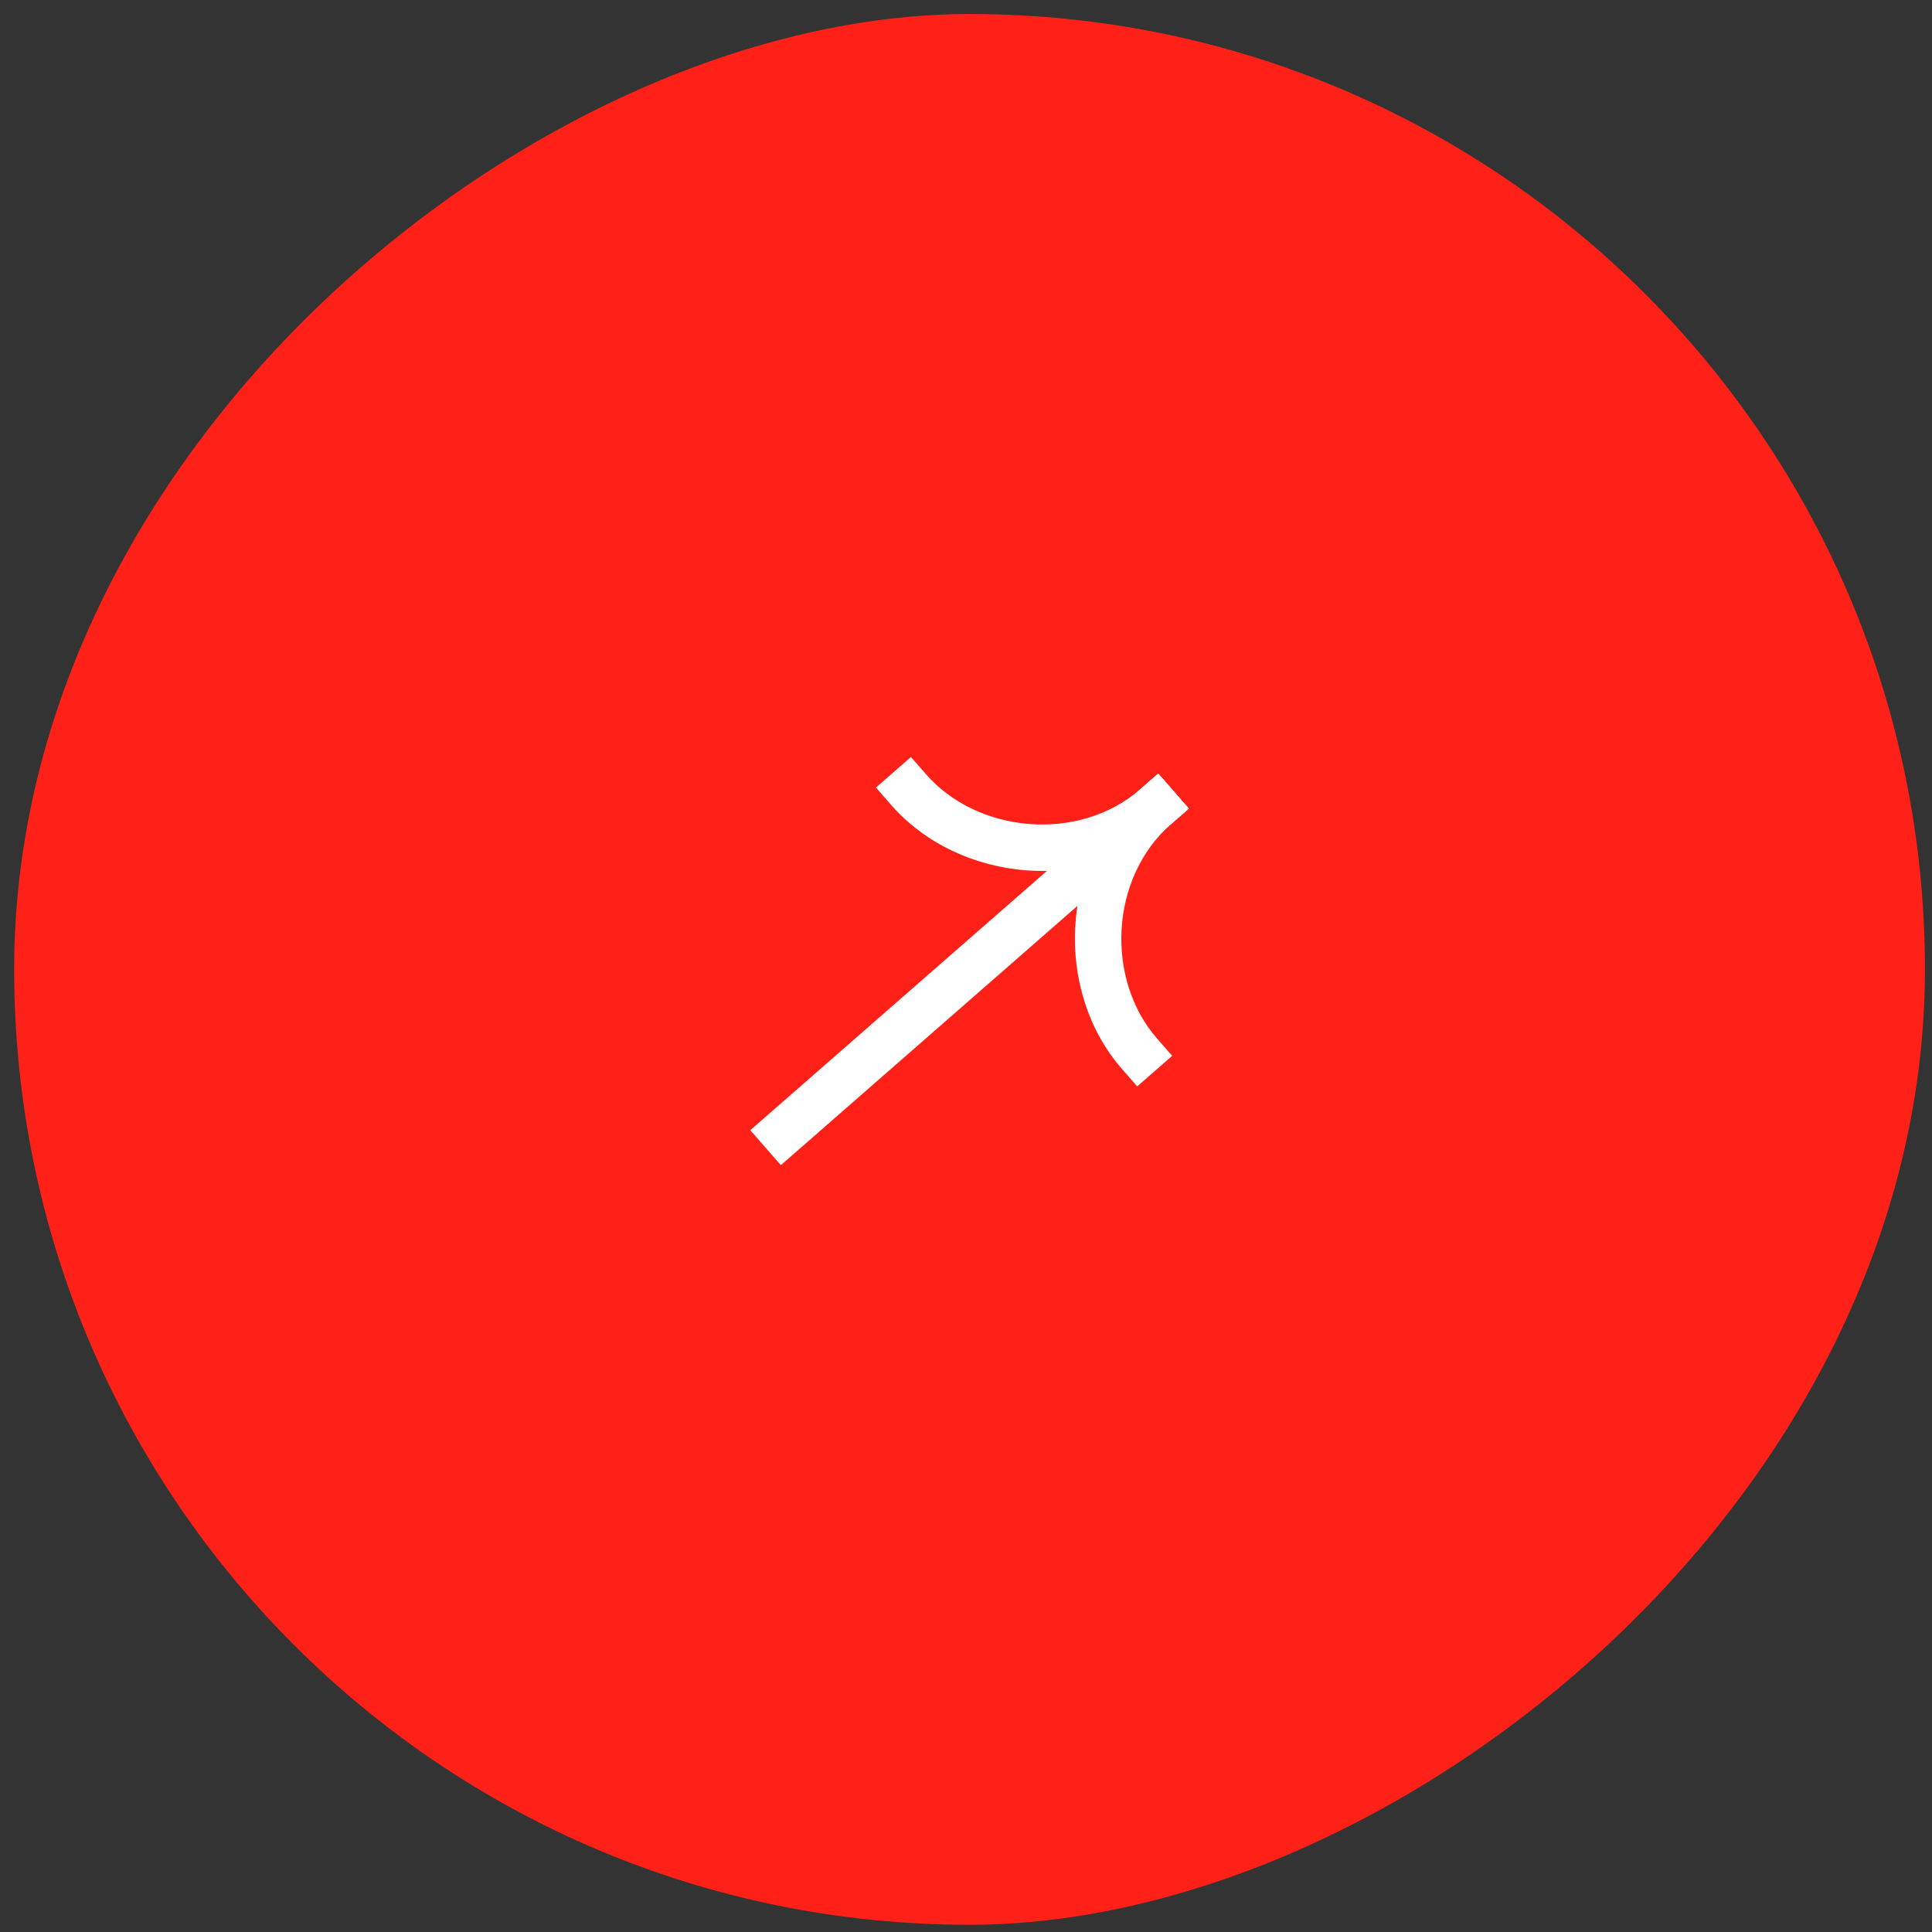 <?xml version="1.0" encoding="UTF-8"?> <svg xmlns="http://www.w3.org/2000/svg" width="91" height="91" viewBox="0 0 91 91" fill="none"><rect x="0" y="0" width="91" height="91" fill="#333333" stroke="none"/><rect x="0.667" y="90.66" width="90" height="90" rx="45" transform="rotate(-90 0.667 90.66)" fill="#FF2117"></rect><path fill-rule="evenodd" clip-rule="evenodd" d="M54.554 36.438L35.34 53.234L36.78 54.881L55.994 38.084L54.554 36.438Z" fill="white"></path><path fill-rule="evenodd" clip-rule="evenodd" d="M55.17 38.804C51.297 42.19 45.155 41.55 41.98 37.919L41.26 37.095L42.907 35.655L43.627 36.479C46.037 39.236 50.802 39.717 53.73 37.157L54.554 36.437L55.994 38.084L55.17 38.804Z" fill="white"></path><path fill-rule="evenodd" clip-rule="evenodd" d="M53.73 37.157C49.857 40.543 49.67 46.716 52.845 50.348L53.565 51.171L55.212 49.731L54.492 48.908C52.081 46.151 52.241 41.365 55.17 38.804L55.994 38.084L54.554 36.438L53.73 37.157Z" fill="white"></path></svg> 